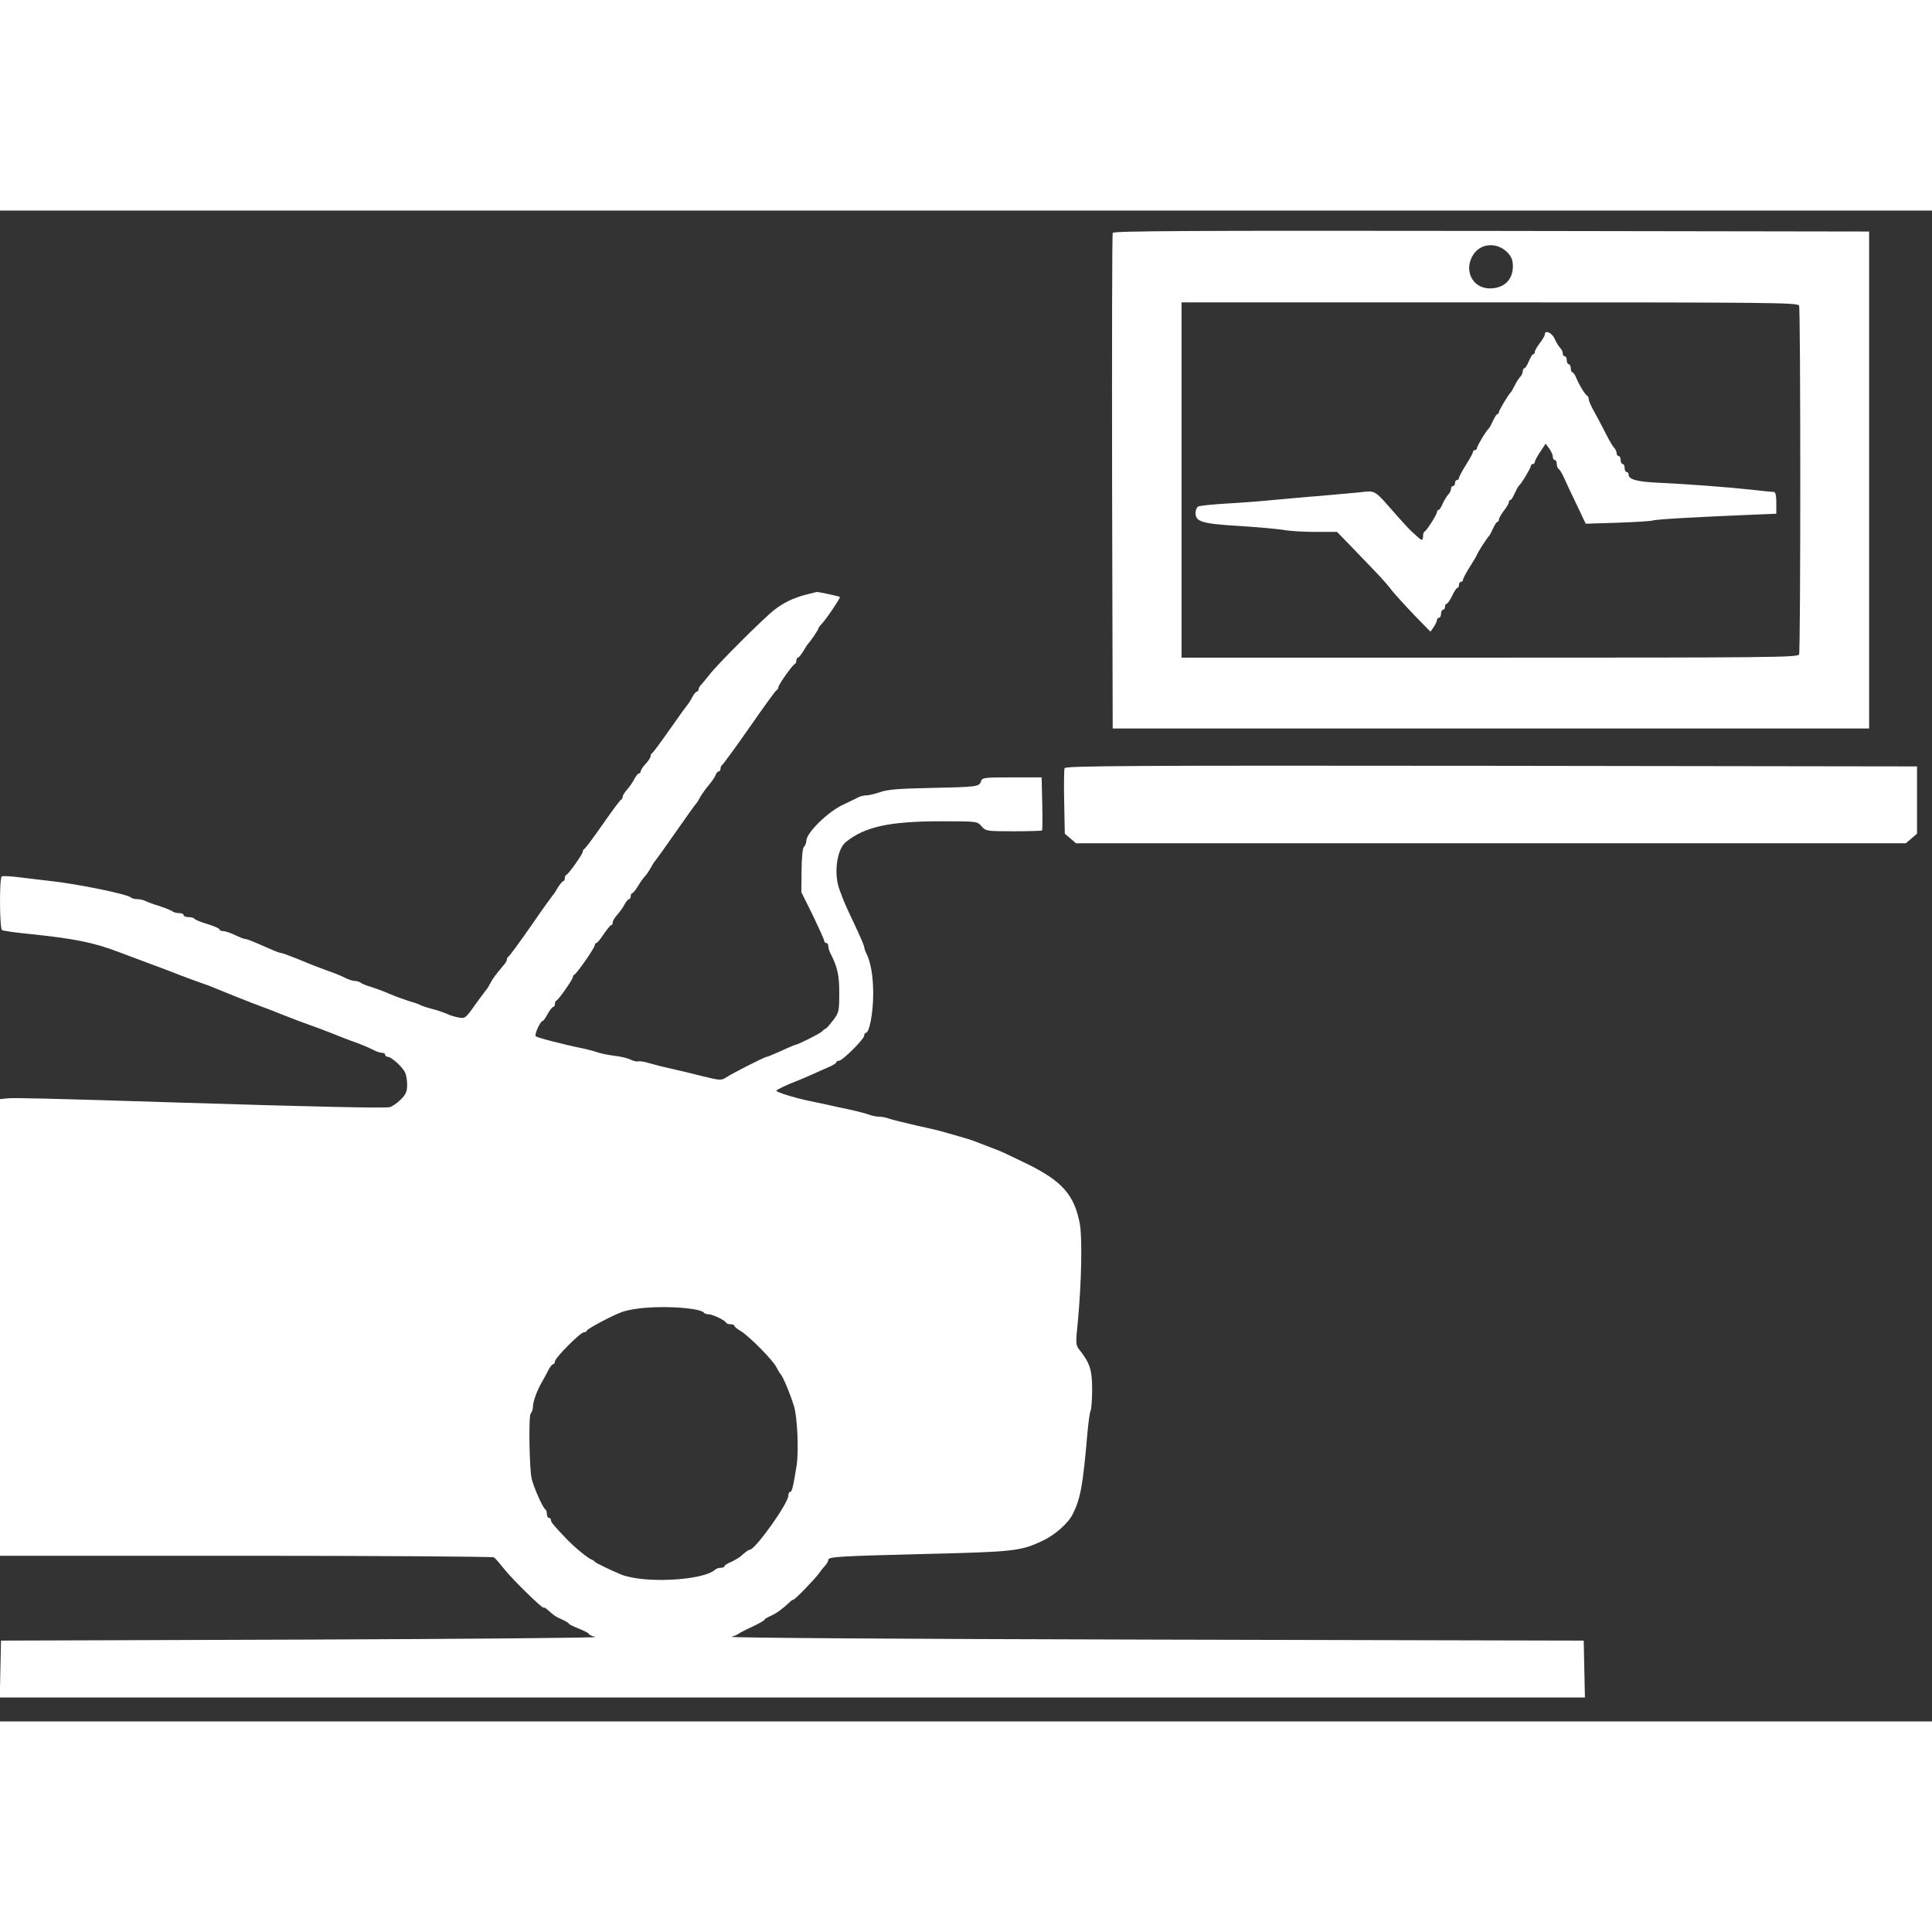 <?xml version="1.0" standalone="no"?>
<!DOCTYPE svg PUBLIC "-//W3C//DTD SVG 20010904//EN"
 "http://www.w3.org/TR/2001/REC-SVG-20010904/DTD/svg10.dtd">
<svg version="1.0" xmlns="http://www.w3.org/2000/svg"
 width="150" height="150" viewBox="0 0 968 757"
 preserveAspectRatio="xMidYMid meet">

<rect x="0" y="0" width="968" height="757" fill="#333333" stroke="none"/>

<g transform="translate(0,757) scale(0.1,-0.1)"
fill="#fff" stroke="none">
<path d="M5575 7458 c-3 -7 -4 -569 -3 -1248 l3 -1235 1895 0 1895 0 0 1245 0
1245 -1893 3 c-1509 2 -1894 0 -1897 -10z m1978 -98 c21 -23 27 -38 27 -72 -1
-66 -45 -108 -116 -108 -88 0 -133 94 -81 171 38 57 119 61 170 9z m1461 -266
c8 -20 8 -1728 0 -1748 -6 -15 -151 -16 -1550 -16 l-1544 0 0 890 0 890 1544
0 c1399 0 1544 -1 1550 -16z"/>
<path d="M7740 6949 c0 -6 -11 -25 -25 -43 -14 -18 -25 -38 -25 -44 0 -7 -4
-12 -8 -12 -5 0 -14 -16 -22 -35 -8 -19 -17 -35 -22 -35 -4 0 -8 -6 -8 -14 0
-8 -6 -21 -12 -28 -7 -7 -20 -26 -28 -43 -8 -16 -17 -32 -20 -35 -13 -13 -60
-91 -60 -100 0 -5 -3 -10 -8 -10 -4 0 -13 -15 -21 -32 -8 -18 -17 -35 -20 -38
-13 -10 -61 -90 -61 -100 0 -5 -4 -10 -10 -10 -5 0 -10 -4 -10 -10 0 -5 -16
-34 -35 -64 -19 -30 -35 -60 -35 -66 0 -5 -4 -10 -10 -10 -5 0 -10 -7 -10 -15
0 -8 -4 -15 -10 -15 -5 0 -10 -6 -10 -14 0 -8 -6 -21 -13 -28 -7 -7 -20 -28
-28 -45 -7 -18 -17 -33 -21 -33 -5 0 -8 -5 -8 -10 0 -12 -52 -94 -62 -98 -5
-2 -8 -12 -8 -23 0 -22 -6 -24 -25 -6 -7 6 -21 19 -31 28 -11 9 -46 48 -79 85
-114 130 -100 121 -185 112 -41 -4 -131 -12 -200 -18 -69 -5 -172 -15 -230
-20 -58 -6 -163 -14 -235 -18 -71 -4 -136 -11 -142 -15 -7 -5 -13 -19 -13 -32
0 -44 32 -54 215 -65 94 -6 195 -15 226 -20 30 -6 103 -10 162 -10 l106 0 68
-70 c37 -39 93 -97 123 -128 31 -32 69 -75 85 -97 17 -21 67 -76 111 -122 l81
-83 17 24 c9 14 16 30 16 36 0 5 5 10 10 10 6 0 10 9 10 20 0 11 5 20 10 20 6
0 10 7 10 15 0 8 4 15 8 15 5 0 17 18 28 40 10 22 22 40 27 40 4 0 7 7 7 15 0
8 5 15 10 15 6 0 10 5 10 10 0 6 16 36 35 66 19 30 35 57 35 59 0 6 52 88 61
95 3 3 12 20 20 38 8 17 17 32 21 32 5 0 8 5 8 12 0 6 11 26 25 44 14 18 25
37 25 43 0 6 3 11 8 11 4 0 13 15 21 33 8 17 17 34 20 37 13 10 61 90 61 100
0 5 5 10 10 10 6 0 10 5 10 10 0 6 12 29 27 51 l27 41 18 -24 c9 -13 18 -31
18 -40 0 -10 5 -18 10 -18 6 0 10 -9 10 -19 0 -11 4 -23 10 -26 5 -3 17 -23
26 -43 9 -20 37 -81 63 -134 l46 -97 160 5 c88 3 167 8 175 11 14 6 228 18
498 29 l122 5 0 55 c0 36 -4 54 -12 54 -7 0 -56 5 -108 11 -129 14 -332 29
-465 35 -111 5 -155 16 -155 41 0 7 -4 13 -10 13 -5 0 -10 9 -10 20 0 11 -4
20 -10 20 -5 0 -10 9 -10 20 0 11 -4 20 -10 20 -5 0 -10 6 -10 14 0 8 -6 21
-13 28 -7 7 -25 38 -40 68 -15 30 -41 79 -57 108 -17 29 -30 59 -30 67 0 7 -3
15 -7 17 -10 4 -41 54 -56 91 -6 15 -15 27 -19 27 -4 0 -8 9 -8 20 0 11 -4 20
-10 20 -5 0 -10 9 -10 20 0 11 -4 20 -10 20 -5 0 -10 6 -10 14 0 8 -6 21 -13
28 -7 7 -20 28 -28 46 -13 30 -49 46 -49 21z"/>
<path d="M4040 5646 c-66 -17 -115 -41 -162 -78 -55 -43 -285 -273 -323 -323
-16 -21 -36 -44 -42 -51 -7 -7 -13 -17 -13 -23 0 -6 -4 -11 -8 -11 -5 0 -15
-12 -23 -27 -8 -16 -17 -30 -20 -33 -3 -3 -44 -59 -90 -125 -46 -66 -87 -121
-91 -123 -5 -2 -8 -9 -8 -15 0 -7 -11 -24 -25 -39 -14 -15 -25 -32 -25 -38 0
-5 -4 -10 -8 -10 -5 0 -15 -12 -23 -27 -8 -16 -24 -39 -36 -53 -13 -14 -23
-30 -23 -37 0 -6 -4 -13 -8 -15 -5 -1 -46 -57 -92 -123 -46 -66 -87 -121 -92
-123 -4 -2 -8 -8 -8 -14 0 -12 -70 -111 -82 -116 -5 -2 -8 -10 -8 -18 0 -8 -4
-14 -8 -14 -4 0 -16 -15 -27 -32 -10 -18 -21 -35 -25 -38 -3 -3 -53 -72 -110
-155 -57 -82 -108 -151 -112 -153 -4 -2 -8 -8 -8 -13 0 -6 -5 -15 -10 -22 -43
-51 -60 -73 -72 -96 -7 -14 -17 -31 -23 -37 -5 -6 -31 -41 -57 -77 -45 -64
-49 -66 -80 -60 -18 3 -44 11 -58 18 -14 6 -47 18 -75 25 -27 7 -54 16 -60 20
-5 3 -30 12 -55 19 -25 8 -67 23 -95 35 -27 12 -70 28 -95 36 -25 7 -49 17
-54 22 -6 4 -18 8 -27 8 -10 0 -30 6 -46 14 -15 8 -55 25 -88 36 -68 25 -76
28 -163 64 -35 14 -68 26 -73 26 -5 0 -31 9 -57 21 -98 43 -113 49 -123 49 -5
0 -29 9 -51 20 -23 11 -50 20 -60 20 -10 0 -18 4 -18 8 0 5 -27 17 -60 27 -34
10 -63 22 -66 27 -3 4 -16 8 -30 8 -13 0 -24 5 -24 10 0 6 -10 10 -23 10 -13
0 -27 4 -33 9 -5 4 -34 16 -64 26 -30 9 -63 21 -72 26 -10 5 -28 9 -41 9 -13
0 -27 4 -32 9 -18 16 -261 66 -395 81 -41 5 -113 13 -159 19 -46 6 -88 8 -92
5 -13 -7 -11 -261 1 -269 6 -4 70 -13 143 -20 228 -24 318 -43 442 -90 33 -13
105 -39 160 -60 55 -20 123 -46 150 -57 28 -11 70 -26 95 -35 25 -8 59 -21 75
-28 45 -19 172 -70 240 -95 33 -12 74 -28 90 -35 17 -6 56 -22 88 -34 31 -11
83 -31 115 -42 31 -12 71 -27 87 -34 17 -7 46 -18 65 -25 48 -17 80 -30 112
-46 14 -8 33 -14 42 -14 9 0 16 -4 16 -10 0 -5 6 -10 13 -10 17 0 71 -48 86
-77 6 -12 11 -40 11 -63 0 -33 -6 -48 -32 -74 -18 -18 -43 -35 -55 -38 -22 -6
-357 1 -1033 22 -693 22 -843 25 -881 22 l-39 -4 0 -1144 0 -1144 1233 0 c677
0 1237 -4 1242 -8 6 -4 28 -29 50 -57 44 -55 195 -203 199 -195 1 3 10 -2 19
-10 32 -29 42 -36 75 -50 17 -8 32 -17 32 -20 0 -3 23 -14 50 -25 28 -11 50
-23 50 -26 0 -4 15 -11 33 -16 17 -4 -645 -10 -1473 -13 l-1505 -5 -3 -142 -3
-143 3971 0 3971 0 -3 143 -3 142 -2150 5 c-1305 3 -2138 9 -2120 14 17 5 32
12 35 15 3 3 33 19 68 35 34 16 62 32 62 35 0 4 14 12 32 20 29 13 59 35 94
68 7 7 15 13 19 13 8 0 106 101 130 134 11 16 26 34 33 41 6 8 12 18 12 24 0
16 44 19 485 30 447 11 480 14 590 67 61 28 128 88 150 133 39 78 51 143 74
413 5 53 12 101 16 107 3 6 7 53 7 104 0 97 -11 133 -63 198 -20 25 -20 30 -8
150 18 191 22 415 9 484 -28 144 -88 212 -265 299 -66 32 -129 62 -140 66 -11
4 -40 15 -65 25 -25 10 -54 21 -65 25 -11 4 -40 13 -65 20 -25 7 -56 16 -70
20 -14 5 -79 21 -145 35 -66 15 -130 31 -143 36 -13 5 -34 9 -47 9 -13 0 -34
4 -47 9 -13 5 -57 17 -98 26 -41 8 -93 20 -115 25 -22 5 -65 14 -95 20 -71 15
-160 43 -160 50 0 5 55 31 105 50 11 4 45 19 75 32 30 14 70 31 88 39 17 8 32
17 32 21 0 5 6 8 13 8 18 0 127 109 127 126 0 8 4 14 8 14 18 0 37 100 37 196
0 92 -13 161 -36 206 -5 10 -9 22 -9 28 0 6 -21 55 -46 108 -49 104 -54 114
-78 180 -30 80 -13 203 33 239 95 76 218 103 477 103 180 0 180 0 202 -25 21
-24 25 -25 160 -25 76 0 141 2 143 4 2 2 3 63 1 135 l-3 131 -149 0 c-140 0
-149 -1 -155 -20 -9 -27 -19 -28 -255 -33 -155 -3 -216 -8 -250 -21 -25 -8
-55 -16 -68 -16 -12 0 -30 -4 -40 -9 -9 -5 -44 -22 -76 -37 -77 -35 -186 -142
-186 -182 0 -10 -5 -23 -12 -30 -7 -7 -11 -52 -12 -119 l-1 -108 58 -117 c31
-65 57 -122 57 -128 0 -5 5 -10 10 -10 6 0 10 -7 10 -15 0 -8 4 -23 9 -33 37
-72 46 -111 46 -202 0 -91 -2 -99 -30 -136 -16 -21 -33 -41 -37 -42 -5 -2 -14
-9 -21 -16 -11 -11 -121 -66 -132 -66 -2 0 -34 -13 -70 -30 -36 -16 -69 -30
-73 -30 -10 0 -170 -81 -203 -103 -25 -16 -30 -16 -120 6 -52 13 -121 30 -154
37 -33 7 -81 19 -108 27 -26 8 -53 13 -60 10 -6 -2 -24 2 -38 9 -14 7 -50 16
-80 19 -30 4 -67 11 -84 17 -16 6 -48 14 -70 19 -104 21 -234 55 -241 62 -8 8
24 77 35 77 4 0 15 16 25 35 11 19 23 35 28 35 4 0 8 6 8 14 0 8 3 16 8 18 11
4 82 106 82 117 0 5 4 11 8 13 12 5 102 134 102 147 0 6 3 11 8 11 4 0 21 20
37 45 17 24 33 45 38 45 4 0 7 6 7 14 0 7 10 24 23 38 12 13 28 36 36 51 8 15
18 27 23 27 4 0 8 7 8 15 0 8 4 15 8 15 4 0 16 15 27 33 10 17 26 40 35 50 9
9 23 30 31 45 8 15 17 29 20 32 4 3 50 68 104 145 54 77 100 142 104 145 3 3
12 17 19 31 8 14 27 41 43 60 16 19 32 42 35 52 3 9 10 17 15 17 5 0 9 6 9 14
0 8 4 16 8 18 4 2 66 86 137 188 71 102 132 187 137 188 4 2 8 8 8 14 0 12 70
111 82 116 5 2 8 10 8 18 0 8 4 14 8 14 4 0 16 15 27 33 10 17 21 34 24 37 10
9 51 69 51 75 0 4 7 13 15 22 21 20 98 134 93 137 -5 4 -109 26 -116 25 -4 -1
-27 -7 -52 -13z m-562 -3581 c23 -4 45 -11 48 -16 3 -5 14 -9 24 -9 20 0 83
-30 88 -42 2 -5 12 -8 23 -8 10 0 19 -4 19 -8 0 -4 13 -16 30 -25 42 -25 163
-147 180 -182 8 -16 18 -32 21 -35 10 -8 47 -95 67 -160 17 -53 25 -227 13
-300 -17 -105 -23 -130 -32 -130 -5 0 -9 -8 -9 -18 0 -39 -166 -272 -194 -272
-6 0 -17 -8 -49 -36 -7 -5 -27 -17 -44 -25 -18 -7 -33 -17 -33 -21 0 -5 -8 -8
-18 -8 -10 0 -22 -4 -28 -9 -61 -56 -361 -71 -474 -24 -55 23 -125 57 -130 63
-3 4 -10 9 -16 11 -19 7 -86 62 -126 104 -65 68 -78 84 -78 95 0 5 -4 10 -10
10 -5 0 -10 9 -10 19 0 11 -3 21 -7 23 -12 5 -57 106 -69 153 -12 51 -16 317
-5 328 6 6 11 20 11 32 0 26 20 82 45 125 11 19 26 47 34 63 8 15 18 27 23 27
4 0 8 6 8 13 0 18 128 147 146 147 8 0 14 4 14 8 0 8 130 77 175 93 77 27 243
33 363 14z"/>
<path d="M5334 4776 c-3 -8 -4 -85 -2 -171 l3 -157 28 -24 28 -24 2079 0 2079
0 28 24 28 24 0 169 0 168 -2133 3 c-1828 2 -2133 0 -2138 -12z"/>
</g>
</svg>

